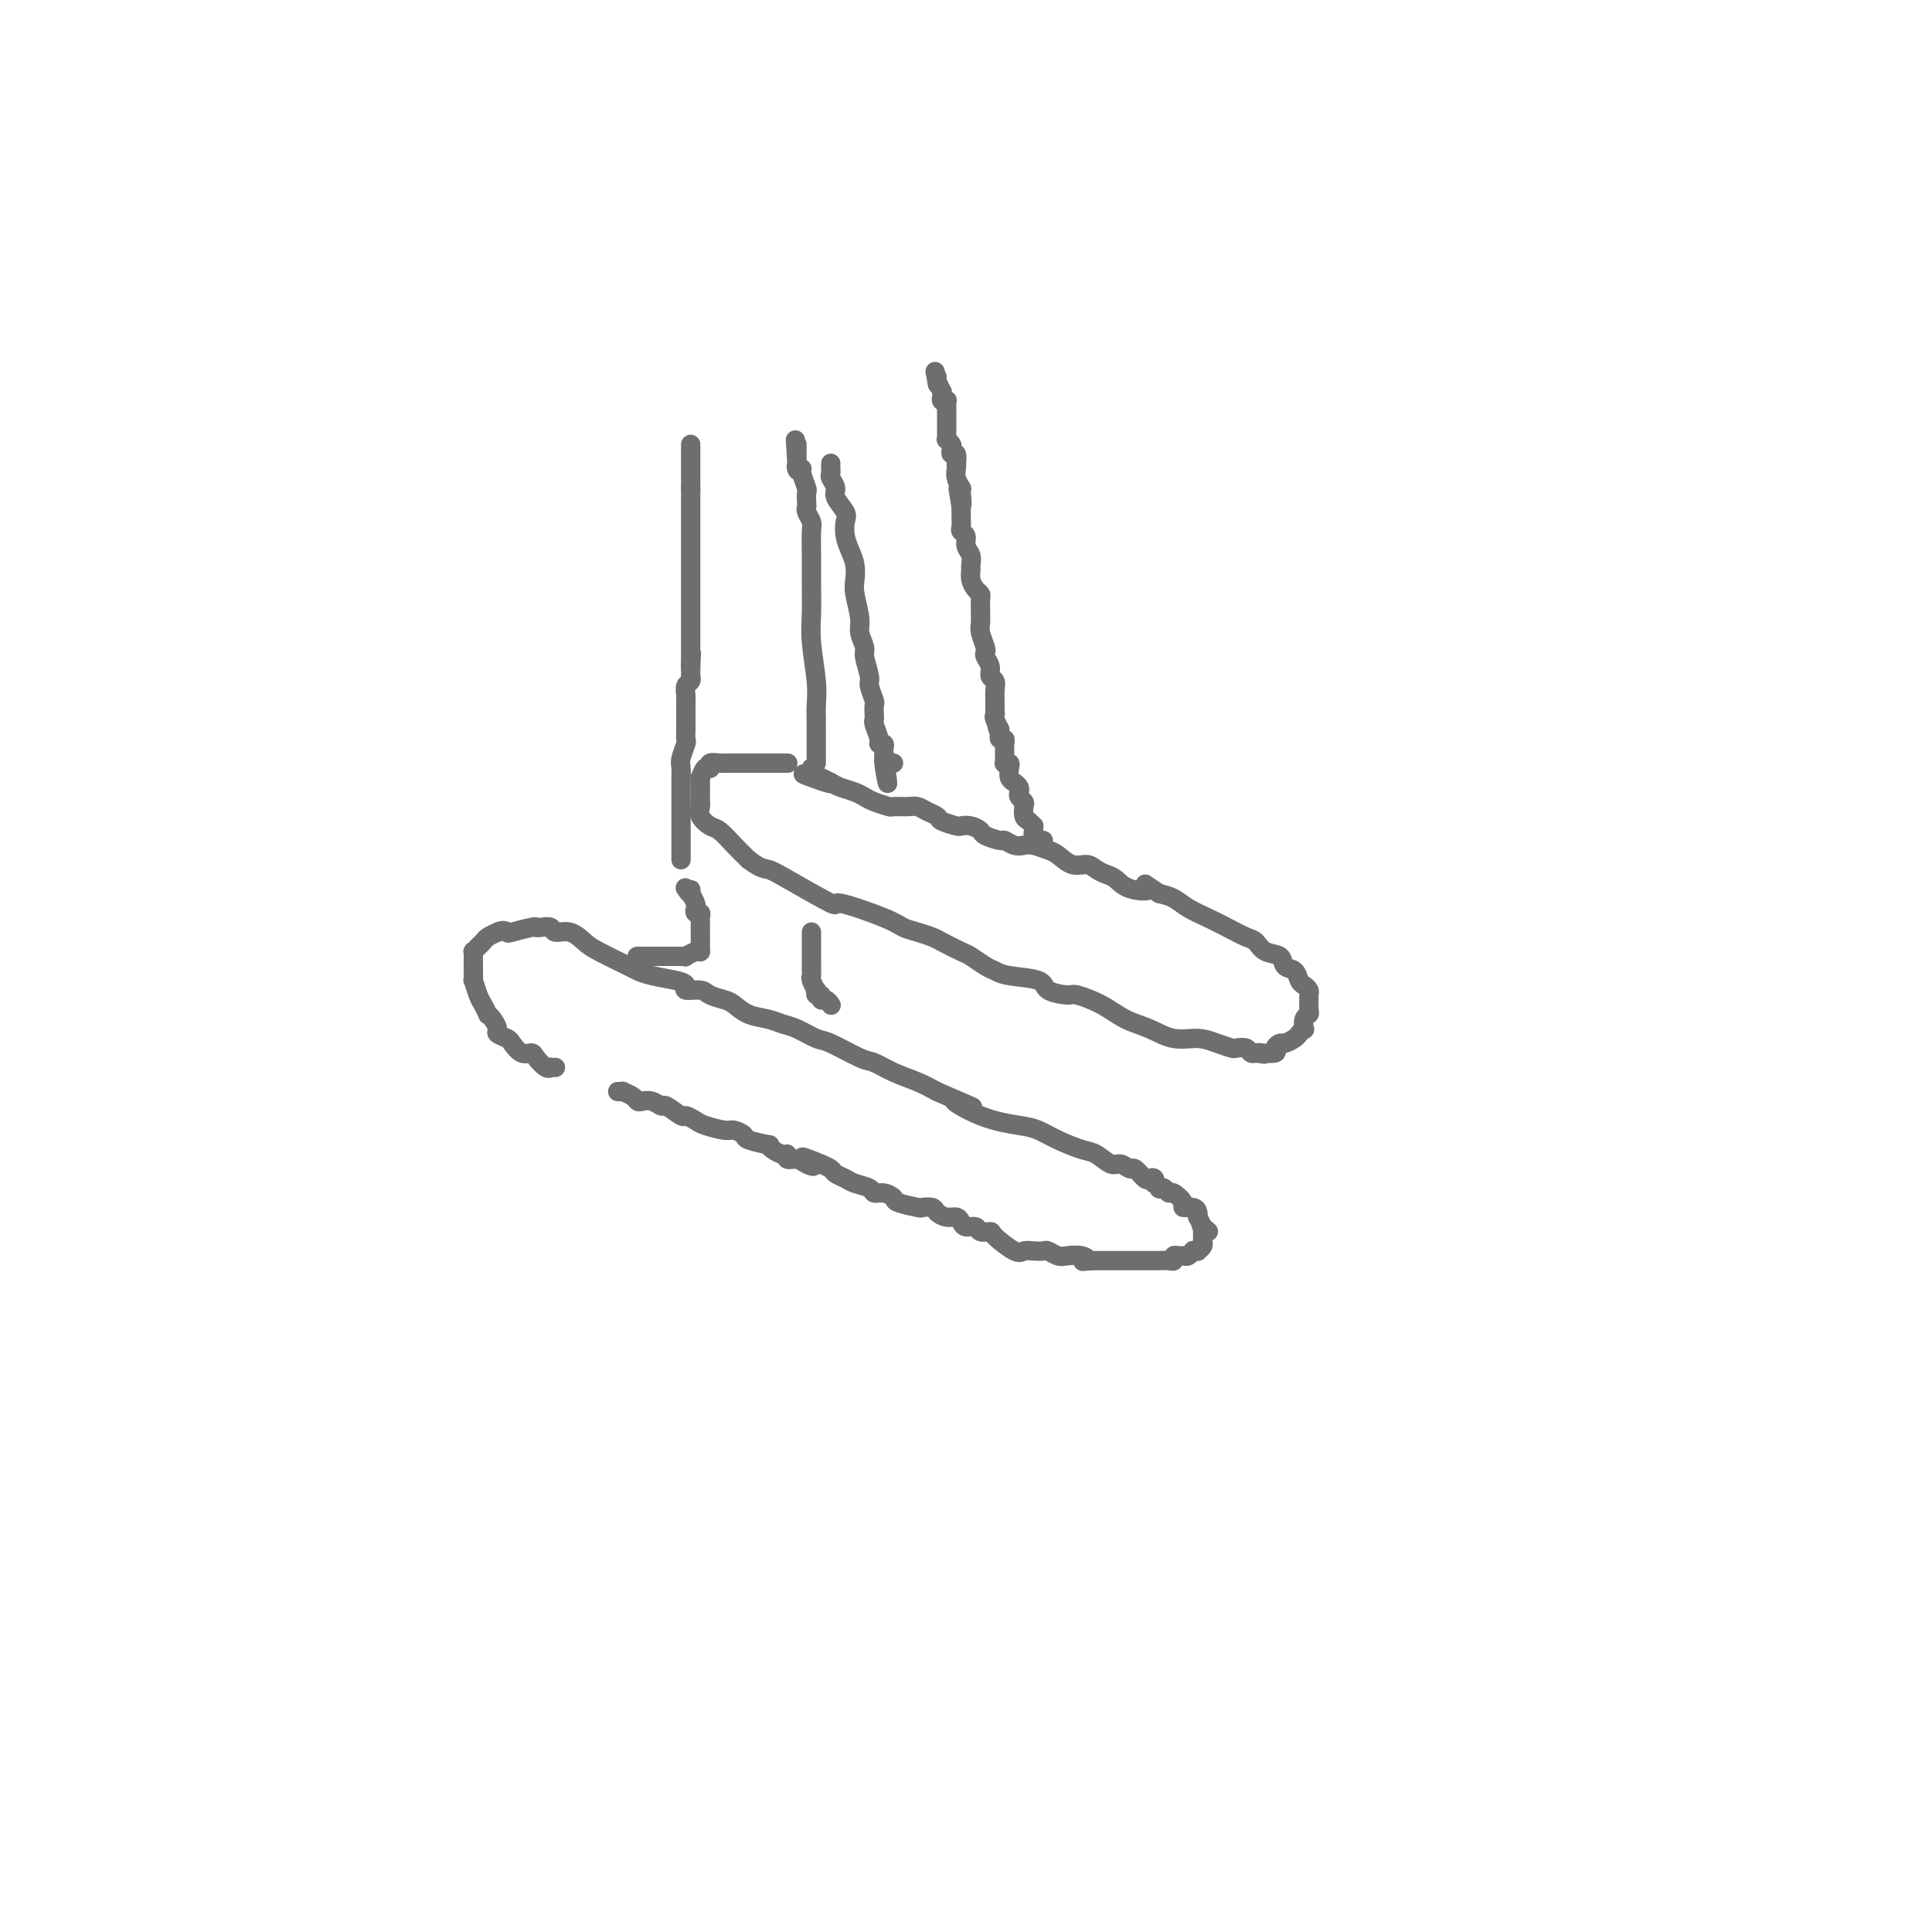 <svg viewBox='0 0 400 400' version='1.1' xmlns='http://www.w3.org/2000/svg' xmlns:xlink='http://www.w3.org/1999/xlink'><g fill='none' stroke='#6D6E70' stroke-width='4' stroke-linecap='round' stroke-linejoin='round'><path d='M115,221c-0.438,0.014 -0.876,0.028 -1,0c-0.124,-0.028 0.066,-0.097 0,0c-0.066,0.097 -0.389,0.359 -1,0c-0.611,-0.359 -1.510,-1.339 -2,-2c-0.490,-0.661 -0.570,-1.003 -1,-1c-0.430,0.003 -1.211,0.353 -2,0c-0.789,-0.353 -1.587,-1.407 -2,-2c-0.413,-0.593 -0.440,-0.723 -1,-1c-0.560,-0.277 -1.652,-0.699 -2,-1c-0.348,-0.301 0.047,-0.479 0,-1c-0.047,-0.521 -0.537,-1.384 -1,-2c-0.463,-0.616 -0.898,-0.986 -1,-1c-0.102,-0.014 0.130,0.327 0,0c-0.130,-0.327 -0.623,-1.324 -1,-2c-0.377,-0.676 -0.637,-1.032 -1,-2c-0.363,-0.968 -0.829,-2.549 -1,-3c-0.171,-0.451 -0.046,0.229 0,0c0.046,-0.229 0.012,-1.367 0,-2c-0.012,-0.633 -0.003,-0.762 0,-1c0.003,-0.238 0.000,-0.585 0,-1c-0.000,-0.415 0.003,-0.899 0,-1c-0.003,-0.101 -0.012,0.180 0,0c0.012,-0.180 0.044,-0.822 0,-1c-0.044,-0.178 -0.164,0.107 0,0c0.164,-0.107 0.611,-0.606 1,-1c0.389,-0.394 0.720,-0.683 1,-1c0.280,-0.317 0.509,-0.662 1,-1c0.491,-0.338 1.246,-0.669 2,-1'/><path d='M103,193c1.227,-0.635 1.795,-0.222 2,0c0.205,0.222 0.048,0.255 1,0c0.952,-0.255 3.013,-0.796 4,-1c0.987,-0.204 0.900,-0.070 1,0c0.100,0.070 0.387,0.078 1,0c0.613,-0.078 1.553,-0.240 2,0c0.447,0.240 0.400,0.884 1,1c0.600,0.116 1.847,-0.295 3,0c1.153,0.295 2.211,1.297 3,2c0.789,0.703 1.310,1.105 3,2c1.690,0.895 4.548,2.281 6,3c1.452,0.719 1.497,0.771 2,1c0.503,0.229 1.465,0.635 3,1c1.535,0.365 3.642,0.689 5,1c1.358,0.311 1.967,0.608 2,1c0.033,0.392 -0.511,0.877 0,1c0.511,0.123 2.078,-0.118 3,0c0.922,0.118 1.198,0.595 2,1c0.802,0.405 2.129,0.739 3,1c0.871,0.261 1.285,0.450 2,1c0.715,0.550 1.732,1.461 3,2c1.268,0.539 2.787,0.706 4,1c1.213,0.294 2.121,0.717 3,1c0.879,0.283 1.729,0.428 3,1c1.271,0.572 2.964,1.571 4,2c1.036,0.429 1.414,0.289 3,1c1.586,0.711 4.381,2.273 6,3c1.619,0.727 2.063,0.617 3,1c0.937,0.383 2.368,1.257 4,2c1.632,0.743 3.466,1.355 5,2c1.534,0.645 2.767,1.322 4,2'/><path d='M194,226c12.476,5.406 5.665,2.421 4,2c-1.665,-0.421 1.815,1.723 5,3c3.185,1.277 6.074,1.689 8,2c1.926,0.311 2.890,0.522 4,1c1.110,0.478 2.366,1.223 4,2c1.634,0.777 3.646,1.586 5,2c1.354,0.414 2.049,0.435 3,1c0.951,0.565 2.156,1.676 3,2c0.844,0.324 1.325,-0.137 2,0c0.675,0.137 1.544,0.873 2,1c0.456,0.127 0.501,-0.354 1,0c0.499,0.354 1.453,1.544 2,2c0.547,0.456 0.686,0.178 1,0c0.314,-0.178 0.801,-0.258 1,0c0.199,0.258 0.109,0.853 0,1c-0.109,0.147 -0.236,-0.152 0,0c0.236,0.152 0.835,0.757 1,1c0.165,0.243 -0.106,0.124 0,0c0.106,-0.124 0.587,-0.254 1,0c0.413,0.254 0.758,0.890 1,1c0.242,0.110 0.380,-0.308 1,0c0.620,0.308 1.721,1.340 2,2c0.279,0.660 -0.266,0.946 0,1c0.266,0.054 1.342,-0.124 2,0c0.658,0.124 0.898,0.549 1,1c0.102,0.451 0.066,0.929 0,1c-0.066,0.071 -0.162,-0.265 0,0c0.162,0.265 0.581,1.133 1,2'/><path d='M249,254c2.321,1.874 0.622,0.557 0,0c-0.622,-0.557 -0.167,-0.356 0,0c0.167,0.356 0.044,0.865 0,1c-0.044,0.135 -0.011,-0.105 0,0c0.011,0.105 -0.001,0.554 0,1c0.001,0.446 0.015,0.890 0,1c-0.015,0.110 -0.061,-0.114 0,0c0.061,0.114 0.227,0.565 0,1c-0.227,0.435 -0.848,0.852 -1,1c-0.152,0.148 0.167,0.025 0,0c-0.167,-0.025 -0.818,0.046 -1,0c-0.182,-0.046 0.105,-0.209 0,0c-0.105,0.209 -0.602,0.792 -1,1c-0.398,0.208 -0.697,0.042 -1,0c-0.303,-0.042 -0.611,0.041 -1,0c-0.389,-0.041 -0.859,-0.207 -1,0c-0.141,0.207 0.046,0.788 0,1c-0.046,0.212 -0.326,0.057 -1,0c-0.674,-0.057 -1.743,-0.015 -2,0c-0.257,0.015 0.297,0.004 0,0c-0.297,-0.004 -1.444,-0.001 -2,0c-0.556,0.001 -0.520,0.000 -1,0c-0.480,-0.000 -1.475,-0.000 -2,0c-0.525,0.000 -0.578,0.000 -1,0c-0.422,-0.000 -1.213,-0.000 -2,0c-0.787,0.000 -1.572,0.000 -2,0c-0.428,-0.000 -0.500,-0.000 -1,0c-0.500,0.000 -1.429,0.000 -2,0c-0.571,-0.000 -0.786,-0.000 -1,0'/><path d='M226,261c-2.993,0.214 -1.474,0.250 -1,0c0.474,-0.250 -0.096,-0.785 -1,-1c-0.904,-0.215 -2.143,-0.110 -3,0c-0.857,0.110 -1.332,0.225 -2,0c-0.668,-0.225 -1.527,-0.790 -2,-1c-0.473,-0.210 -0.558,-0.067 -1,0c-0.442,0.067 -1.241,0.056 -2,0c-0.759,-0.056 -1.478,-0.158 -2,0c-0.522,0.158 -0.846,0.574 -2,0c-1.154,-0.574 -3.139,-2.139 -4,-3c-0.861,-0.861 -0.598,-1.018 -1,-1c-0.402,0.018 -1.469,0.211 -2,0c-0.531,-0.211 -0.526,-0.826 -1,-1c-0.474,-0.174 -1.426,0.094 -2,0c-0.574,-0.094 -0.768,-0.551 -1,-1c-0.232,-0.449 -0.500,-0.891 -1,-1c-0.500,-0.109 -1.230,0.115 -2,0c-0.770,-0.115 -1.580,-0.570 -2,-1c-0.420,-0.430 -0.451,-0.836 -1,-1c-0.549,-0.164 -1.617,-0.086 -2,0c-0.383,0.086 -0.082,0.182 -1,0c-0.918,-0.182 -3.056,-0.640 -4,-1c-0.944,-0.360 -0.693,-0.621 -1,-1c-0.307,-0.379 -1.170,-0.875 -2,-1c-0.830,-0.125 -1.627,0.121 -2,0c-0.373,-0.121 -0.323,-0.610 -1,-1c-0.677,-0.390 -2.082,-0.682 -3,-1c-0.918,-0.318 -1.349,-0.663 -2,-1c-0.651,-0.337 -1.521,-0.668 -2,-1c-0.479,-0.332 -0.565,-0.666 -1,-1c-0.435,-0.334 -1.217,-0.667 -2,-1'/><path d='M170,241c-6.604,-2.802 -3.114,-0.807 -2,0c1.114,0.807 -0.149,0.427 -1,0c-0.851,-0.427 -1.292,-0.902 -2,-1c-0.708,-0.098 -1.683,0.180 -2,0c-0.317,-0.180 0.024,-0.818 0,-1c-0.024,-0.182 -0.413,0.092 -1,0c-0.587,-0.092 -1.371,-0.549 -2,-1c-0.629,-0.451 -1.103,-0.895 -1,-1c0.103,-0.105 0.784,0.130 0,0c-0.784,-0.130 -3.033,-0.626 -4,-1c-0.967,-0.374 -0.653,-0.625 -1,-1c-0.347,-0.375 -1.354,-0.875 -2,-1c-0.646,-0.125 -0.930,0.126 -2,0c-1.070,-0.126 -2.924,-0.630 -4,-1c-1.076,-0.370 -1.373,-0.606 -2,-1c-0.627,-0.394 -1.585,-0.947 -2,-1c-0.415,-0.053 -0.286,0.392 -1,0c-0.714,-0.392 -2.272,-1.621 -3,-2c-0.728,-0.379 -0.628,0.092 -1,0c-0.372,-0.092 -1.218,-0.746 -2,-1c-0.782,-0.254 -1.501,-0.106 -2,0c-0.499,0.106 -0.779,0.172 -1,0c-0.221,-0.172 -0.385,-0.582 -1,-1c-0.615,-0.418 -1.681,-0.844 -2,-1c-0.319,-0.156 0.111,-0.042 0,0c-0.111,0.042 -0.762,0.011 -1,0c-0.238,-0.011 -0.064,-0.003 0,0c0.064,0.003 0.018,0.001 0,0c-0.018,-0.001 -0.009,-0.000 0,0'/><path d='M163,158c0.096,0.000 0.192,0.000 0,0c-0.192,-0.000 -0.671,-0.000 -1,0c-0.329,0.000 -0.507,0.000 -1,0c-0.493,-0.000 -1.300,-0.000 -2,0c-0.700,0.000 -1.291,0.000 -2,0c-0.709,-0.000 -1.534,-0.000 -2,0c-0.466,0.000 -0.571,0.000 -1,0c-0.429,-0.000 -1.180,-0.001 -2,0c-0.820,0.001 -1.708,0.004 -2,0c-0.292,-0.004 0.013,-0.015 0,0c-0.013,0.015 -0.342,0.057 -1,0c-0.658,-0.057 -1.643,-0.214 -2,0c-0.357,0.214 -0.085,0.797 0,1c0.085,0.203 -0.016,0.025 0,0c0.016,-0.025 0.148,0.103 0,0c-0.148,-0.103 -0.575,-0.435 -1,0c-0.425,0.435 -0.846,1.639 -1,2c-0.154,0.361 -0.041,-0.120 0,0c0.041,0.120 0.011,0.841 0,1c-0.011,0.159 -0.002,-0.242 0,0c0.002,0.242 -0.001,1.128 0,2c0.001,0.872 0.006,1.729 0,2c-0.006,0.271 -0.025,-0.045 0,0c0.025,0.045 0.092,0.452 0,1c-0.092,0.548 -0.345,1.238 0,2c0.345,0.762 1.288,1.596 2,2c0.712,0.404 1.192,0.378 2,1c0.808,0.622 1.945,1.892 3,3c1.055,1.108 2.027,2.054 3,3'/><path d='M155,178c2.357,1.808 3.251,1.829 4,2c0.749,0.171 1.355,0.494 4,2c2.645,1.506 7.330,4.196 9,5c1.670,0.804 0.324,-0.279 2,0c1.676,0.279 6.372,1.919 9,3c2.628,1.081 3.187,1.603 4,2c0.813,0.397 1.879,0.669 3,1c1.121,0.331 2.296,0.723 3,1c0.704,0.277 0.937,0.441 2,1c1.063,0.559 2.956,1.512 4,2c1.044,0.488 1.240,0.511 2,1c0.760,0.489 2.084,1.444 3,2c0.916,0.556 1.422,0.713 2,1c0.578,0.287 1.226,0.702 3,1c1.774,0.298 4.672,0.477 6,1c1.328,0.523 1.085,1.390 2,2c0.915,0.610 2.988,0.964 4,1c1.012,0.036 0.961,-0.245 2,0c1.039,0.245 3.166,1.018 5,2c1.834,0.982 3.376,2.175 5,3c1.624,0.825 3.332,1.282 5,2c1.668,0.718 3.296,1.695 5,2c1.704,0.305 3.483,-0.063 5,0c1.517,0.063 2.774,0.557 4,1c1.226,0.443 2.423,0.837 3,1c0.577,0.163 0.533,0.096 1,0c0.467,-0.096 1.445,-0.222 2,0c0.555,0.222 0.688,0.790 1,1c0.312,0.210 0.803,0.060 1,0c0.197,-0.060 0.098,-0.030 0,0'/><path d='M260,218c2.906,0.467 1.672,0.135 1,0c-0.672,-0.135 -0.781,-0.074 0,0c0.781,0.074 2.451,0.160 3,0c0.549,-0.160 -0.022,-0.567 0,-1c0.022,-0.433 0.636,-0.891 1,-1c0.364,-0.109 0.476,0.130 1,0c0.524,-0.130 1.460,-0.630 2,-1c0.540,-0.370 0.684,-0.610 1,-1c0.316,-0.390 0.803,-0.930 1,-1c0.197,-0.070 0.106,0.328 0,0c-0.106,-0.328 -0.225,-1.383 0,-2c0.225,-0.617 0.793,-0.795 1,-1c0.207,-0.205 0.053,-0.436 0,-1c-0.053,-0.564 -0.003,-1.459 0,-2c0.003,-0.541 -0.039,-0.726 0,-1c0.039,-0.274 0.161,-0.636 0,-1c-0.161,-0.364 -0.605,-0.732 -1,-1c-0.395,-0.268 -0.742,-0.438 -1,-1c-0.258,-0.562 -0.425,-1.517 -1,-2c-0.575,-0.483 -1.556,-0.496 -2,-1c-0.444,-0.504 -0.352,-1.500 -1,-2c-0.648,-0.500 -2.038,-0.504 -3,-1c-0.962,-0.496 -1.496,-1.484 -2,-2c-0.504,-0.516 -0.977,-0.562 -2,-1c-1.023,-0.438 -2.594,-1.269 -4,-2c-1.406,-0.731 -2.645,-1.361 -4,-2c-1.355,-0.639 -2.826,-1.287 -4,-2c-1.174,-0.713 -2.050,-1.489 -3,-2c-0.950,-0.511 -1.975,-0.755 -3,-1'/><path d='M240,185c-4.893,-3.195 -2.126,-1.682 -2,-1c0.126,0.682 -2.388,0.532 -4,0c-1.612,-0.532 -2.321,-1.447 -3,-2c-0.679,-0.553 -1.327,-0.743 -2,-1c-0.673,-0.257 -1.373,-0.579 -2,-1c-0.627,-0.421 -1.183,-0.940 -2,-1c-0.817,-0.060 -1.896,0.337 -3,0c-1.104,-0.337 -2.235,-1.410 -3,-2c-0.765,-0.590 -1.165,-0.698 -2,-1c-0.835,-0.302 -2.105,-0.798 -3,-1c-0.895,-0.202 -1.413,-0.110 -2,0c-0.587,0.110 -1.242,0.237 -2,0c-0.758,-0.237 -1.620,-0.838 -2,-1c-0.380,-0.162 -0.277,0.114 -1,0c-0.723,-0.114 -2.272,-0.618 -3,-1c-0.728,-0.382 -0.637,-0.641 -1,-1c-0.363,-0.359 -1.182,-0.817 -2,-1c-0.818,-0.183 -1.637,-0.090 -2,0c-0.363,0.090 -0.272,0.178 -1,0c-0.728,-0.178 -2.277,-0.622 -3,-1c-0.723,-0.378 -0.622,-0.690 -1,-1c-0.378,-0.310 -1.237,-0.618 -2,-1c-0.763,-0.382 -1.429,-0.837 -2,-1c-0.571,-0.163 -1.045,-0.032 -2,0c-0.955,0.032 -2.390,-0.033 -3,0c-0.610,0.033 -0.394,0.163 -1,0c-0.606,-0.163 -2.035,-0.621 -3,-1c-0.965,-0.379 -1.465,-0.679 -2,-1c-0.535,-0.321 -1.106,-0.663 -2,-1c-0.894,-0.337 -2.113,-0.668 -3,-1c-0.887,-0.332 -1.444,-0.666 -2,-1'/><path d='M172,162c-10.718,-3.509 -3.513,-0.783 -1,0c2.513,0.783 0.333,-0.378 -1,-1c-1.333,-0.622 -1.821,-0.706 -2,-1c-0.179,-0.294 -0.051,-0.798 0,-1c0.051,-0.202 0.026,-0.101 0,0'/><path d='M132,198c-0.081,-0.000 -0.162,-0.000 0,0c0.162,0.000 0.568,0.000 1,0c0.432,-0.000 0.889,-0.000 1,0c0.111,0.000 -0.126,0.000 0,0c0.126,-0.000 0.615,-0.000 1,0c0.385,0.000 0.666,0.000 1,0c0.334,-0.000 0.721,-0.000 1,0c0.279,0.000 0.451,0.001 1,0c0.549,-0.001 1.474,-0.004 2,0c0.526,0.004 0.652,0.015 1,0c0.348,-0.015 0.916,-0.057 1,0c0.084,0.057 -0.317,0.212 0,0c0.317,-0.212 1.353,-0.792 2,-1c0.647,-0.208 0.905,-0.045 1,0c0.095,0.045 0.025,-0.029 0,0c-0.025,0.029 -0.007,0.161 0,0c0.007,-0.161 0.002,-0.616 0,-1c-0.002,-0.384 -0.000,-0.698 0,-1c0.000,-0.302 -0.000,-0.591 0,-1c0.000,-0.409 0.001,-0.937 0,-1c-0.001,-0.063 -0.004,0.338 0,0c0.004,-0.338 0.015,-1.414 0,-2c-0.015,-0.586 -0.056,-0.681 0,-1c0.056,-0.319 0.208,-0.862 0,-1c-0.208,-0.138 -0.777,0.128 -1,0c-0.223,-0.128 -0.098,-0.650 0,-1c0.098,-0.350 0.171,-0.529 0,-1c-0.171,-0.471 -0.585,-1.236 -1,-2'/><path d='M143,185c-0.095,-1.798 0.167,-0.292 0,0c-0.167,0.292 -0.762,-0.631 -1,-1c-0.238,-0.369 -0.119,-0.185 0,0'/><path d='M168,193c0.000,0.009 0.000,0.019 0,0c-0.000,-0.019 -0.000,-0.065 0,0c0.000,0.065 0.000,0.241 0,1c-0.000,0.759 -0.001,2.100 0,3c0.001,0.900 0.004,1.359 0,2c-0.004,0.641 -0.015,1.463 0,2c0.015,0.537 0.055,0.789 0,1c-0.055,0.211 -0.207,0.381 0,1c0.207,0.619 0.773,1.687 1,2c0.227,0.313 0.116,-0.127 0,0c-0.116,0.127 -0.238,0.822 0,1c0.238,0.178 0.834,-0.162 1,0c0.166,0.162 -0.100,0.827 0,1c0.100,0.173 0.565,-0.146 1,0c0.435,0.146 0.838,0.756 1,1c0.162,0.244 0.081,0.122 0,0'/><path d='M141,178c0.000,-0.446 0.000,-0.892 0,-1c-0.000,-0.108 -0.000,0.122 0,0c0.000,-0.122 0.000,-0.595 0,-1c-0.000,-0.405 -0.000,-0.742 0,-1c0.000,-0.258 0.000,-0.438 0,-1c-0.000,-0.562 -0.000,-1.505 0,-2c0.000,-0.495 0.000,-0.542 0,-1c-0.000,-0.458 -0.000,-1.326 0,-2c0.000,-0.674 0.000,-1.154 0,-2c-0.000,-0.846 -0.001,-2.060 0,-3c0.001,-0.940 0.004,-1.608 0,-2c-0.004,-0.392 -0.015,-0.510 0,-1c0.015,-0.490 0.057,-1.352 0,-2c-0.057,-0.648 -0.211,-1.083 0,-2c0.211,-0.917 0.789,-2.315 1,-3c0.211,-0.685 0.057,-0.656 0,-1c-0.057,-0.344 -0.015,-1.061 0,-2c0.015,-0.939 0.003,-2.101 0,-3c-0.003,-0.899 0.003,-1.536 0,-2c-0.003,-0.464 -0.015,-0.755 0,-1c0.015,-0.245 0.057,-0.442 0,-1c-0.057,-0.558 -0.211,-1.475 0,-2c0.211,-0.525 0.789,-0.656 1,-1c0.211,-0.344 0.057,-0.900 0,-1c-0.057,-0.100 -0.016,0.257 0,0c0.016,-0.257 0.008,-1.129 0,-2'/><path d='M143,138c0.309,-6.063 0.083,-1.222 0,0c-0.083,1.222 -0.022,-1.177 0,-2c0.022,-0.823 0.006,-0.071 0,0c-0.006,0.071 -0.002,-0.541 0,-1c0.002,-0.459 0.000,-0.766 0,-1c-0.000,-0.234 -0.000,-0.396 0,-1c0.000,-0.604 0.000,-1.652 0,-2c-0.000,-0.348 -0.000,0.002 0,0c0.000,-0.002 0.000,-0.357 0,-1c-0.000,-0.643 -0.000,-1.575 0,-2c0.000,-0.425 0.000,-0.343 0,-1c-0.000,-0.657 -0.000,-2.055 0,-3c0.000,-0.945 0.000,-1.439 0,-2c-0.000,-0.561 -0.000,-1.190 0,-2c0.000,-0.810 0.000,-1.800 0,-3c-0.000,-1.200 -0.000,-2.611 0,-3c0.000,-0.389 0.000,0.245 0,0c-0.000,-0.245 -0.000,-1.370 0,-2c0.000,-0.630 0.000,-0.765 0,-1c-0.000,-0.235 -0.000,-0.570 0,-1c0.000,-0.430 0.000,-0.955 0,-1c-0.000,-0.045 -0.000,0.391 0,0c0.000,-0.391 0.000,-1.610 0,-2c-0.000,-0.390 -0.000,0.050 0,0c0.000,-0.050 -0.000,-0.591 0,-1c0.000,-0.409 -0.000,-0.688 0,-1c0.000,-0.312 -0.000,-0.658 0,-1c0.000,-0.342 -0.000,-0.679 0,-1c0.000,-0.321 -0.000,-0.625 0,-1c0.000,-0.375 0.000,-0.821 0,-1c0.000,-0.179 0.000,-0.089 0,0'/><path d='M143,101c0.000,-5.594 0.000,-1.078 0,0c0.000,1.078 0.000,-1.284 0,-2c0.000,-0.716 0.000,0.212 0,0c0.000,-0.212 0.000,-1.563 0,-2c0.000,-0.437 0.000,0.041 0,0c0.000,-0.041 0.000,-0.602 0,-1c0.000,-0.398 0.000,-0.632 0,-1c0.000,-0.368 0.000,-0.869 0,-1c0.000,-0.131 0.000,0.109 0,0c0.000,-0.109 0.000,-0.568 0,-1c0.000,-0.432 0.000,-0.838 0,-1c0.000,-0.162 0.000,-0.081 0,0'/><path d='M169,158c-0.000,-0.299 -0.000,-0.598 0,-1c0.000,-0.402 0.000,-0.908 0,-1c-0.000,-0.092 -0.000,0.230 0,0c0.000,-0.230 0.001,-1.012 0,-2c-0.001,-0.988 -0.004,-2.181 0,-3c0.004,-0.819 0.015,-1.263 0,-2c-0.015,-0.737 -0.057,-1.767 0,-3c0.057,-1.233 0.211,-2.670 0,-5c-0.211,-2.330 -0.789,-5.552 -1,-8c-0.211,-2.448 -0.056,-4.122 0,-6c0.056,-1.878 0.011,-3.960 0,-6c-0.011,-2.040 0.011,-4.038 0,-6c-0.011,-1.962 -0.055,-3.886 0,-5c0.055,-1.114 0.211,-1.416 0,-2c-0.211,-0.584 -0.787,-1.450 -1,-2c-0.213,-0.550 -0.061,-0.785 0,-1c0.061,-0.215 0.031,-0.412 0,-1c-0.031,-0.588 -0.065,-1.568 0,-2c0.065,-0.432 0.227,-0.315 0,-1c-0.227,-0.685 -0.844,-2.173 -1,-3c-0.156,-0.827 0.150,-0.992 0,-1c-0.150,-0.008 -0.757,0.141 -1,0c-0.243,-0.141 -0.121,-0.570 0,-1'/><path d='M165,96c-0.619,-9.603 -0.166,-2.611 0,0c0.166,2.611 0.044,0.840 0,0c-0.044,-0.840 -0.012,-0.751 0,-1c0.012,-0.249 0.003,-0.837 0,-1c-0.003,-0.163 -0.001,0.100 0,0c0.001,-0.100 0.000,-0.563 0,-1c-0.000,-0.437 -0.000,-0.848 0,-1c0.000,-0.152 0.000,-0.043 0,0c-0.000,0.043 -0.000,0.022 0,0'/><path d='M172,96c-0.001,0.023 -0.001,0.047 0,0c0.001,-0.047 0.005,-0.164 0,0c-0.005,0.164 -0.017,0.609 0,1c0.017,0.391 0.065,0.728 0,1c-0.065,0.272 -0.241,0.481 0,1c0.241,0.519 0.901,1.349 1,2c0.099,0.651 -0.363,1.122 0,2c0.363,0.878 1.551,2.163 2,3c0.449,0.837 0.159,1.225 0,2c-0.159,0.775 -0.187,1.938 0,3c0.187,1.062 0.590,2.024 1,3c0.410,0.976 0.827,1.965 1,3c0.173,1.035 0.103,2.116 0,3c-0.103,0.884 -0.239,1.572 0,3c0.239,1.428 0.853,3.598 1,5c0.147,1.402 -0.172,2.037 0,3c0.172,0.963 0.834,2.255 1,3c0.166,0.745 -0.166,0.944 0,2c0.166,1.056 0.829,2.969 1,4c0.171,1.031 -0.150,1.180 0,2c0.150,0.820 0.771,2.312 1,3c0.229,0.688 0.065,0.573 0,1c-0.065,0.427 -0.033,1.397 0,2c0.033,0.603 0.065,0.840 0,1c-0.065,0.160 -0.228,0.242 0,1c0.228,0.758 0.846,2.192 1,3c0.154,0.808 -0.155,0.990 0,1c0.155,0.010 0.773,-0.152 1,0c0.227,0.152 0.061,0.618 0,1c-0.061,0.382 -0.017,0.681 0,1c0.017,0.319 0.009,0.660 0,1'/><path d='M183,157c1.637,9.663 0.229,3.321 0,1c-0.229,-2.321 0.722,-0.622 1,0c0.278,0.622 -0.118,0.168 0,0c0.118,-0.168 0.748,-0.048 1,0c0.252,0.048 0.126,0.024 0,0'/><path d='M216,174c-0.453,-0.025 -0.906,-0.049 -1,0c-0.094,0.049 0.172,0.172 0,0c-0.172,-0.172 -0.781,-0.638 -1,-1c-0.219,-0.362 -0.048,-0.621 0,-1c0.048,-0.379 -0.026,-0.879 0,-1c0.026,-0.121 0.152,0.136 0,0c-0.152,-0.136 -0.580,-0.666 -1,-1c-0.420,-0.334 -0.831,-0.471 -1,-1c-0.169,-0.529 -0.097,-1.451 0,-2c0.097,-0.549 0.219,-0.725 0,-1c-0.219,-0.275 -0.780,-0.650 -1,-1c-0.220,-0.350 -0.098,-0.675 0,-1c0.098,-0.325 0.171,-0.651 0,-1c-0.171,-0.349 -0.585,-0.721 -1,-1c-0.415,-0.279 -0.829,-0.466 -1,-1c-0.171,-0.534 -0.098,-1.414 0,-2c0.098,-0.586 0.223,-0.879 0,-1c-0.223,-0.121 -0.792,-0.070 -1,0c-0.208,0.070 -0.056,0.159 0,0c0.056,-0.159 0.015,-0.567 0,-1c-0.015,-0.433 -0.003,-0.890 0,-1c0.003,-0.110 -0.003,0.129 0,0c0.003,-0.129 0.015,-0.626 0,-1c-0.015,-0.374 -0.055,-0.626 0,-1c0.055,-0.374 0.207,-0.870 0,-1c-0.207,-0.130 -0.773,0.106 -1,0c-0.227,-0.106 -0.113,-0.553 0,-1'/><path d='M207,152c-1.332,-3.523 -0.161,-1.330 0,-1c0.161,0.330 -0.689,-1.202 -1,-2c-0.311,-0.798 -0.084,-0.860 0,-1c0.084,-0.140 0.023,-0.356 0,-1c-0.023,-0.644 -0.010,-1.716 0,-2c0.010,-0.284 0.018,0.219 0,0c-0.018,-0.219 -0.061,-1.162 0,-2c0.061,-0.838 0.226,-1.573 0,-2c-0.226,-0.427 -0.844,-0.546 -1,-1c-0.156,-0.454 0.151,-1.242 0,-2c-0.151,-0.758 -0.758,-1.487 -1,-2c-0.242,-0.513 -0.117,-0.810 0,-1c0.117,-0.190 0.228,-0.273 0,-1c-0.228,-0.727 -0.793,-2.096 -1,-3c-0.207,-0.904 -0.055,-1.342 0,-2c0.055,-0.658 0.012,-1.538 0,-2c-0.012,-0.462 0.007,-0.508 0,-1c-0.007,-0.492 -0.040,-1.431 0,-2c0.040,-0.569 0.154,-0.767 0,-1c-0.154,-0.233 -0.576,-0.499 -1,-1c-0.424,-0.501 -0.850,-1.236 -1,-2c-0.150,-0.764 -0.025,-1.556 0,-2c0.025,-0.444 -0.050,-0.539 0,-1c0.050,-0.461 0.224,-1.289 0,-2c-0.224,-0.711 -0.845,-1.306 -1,-2c-0.155,-0.694 0.154,-1.486 0,-2c-0.154,-0.514 -0.773,-0.751 -1,-1c-0.227,-0.249 -0.061,-0.510 0,-1c0.061,-0.490 0.016,-1.209 0,-2c-0.016,-0.791 -0.005,-1.655 0,-2c0.005,-0.345 0.002,-0.173 0,0'/><path d='M199,105c-1.239,-7.394 -0.336,-2.379 0,-1c0.336,1.379 0.104,-0.877 0,-2c-0.104,-1.123 -0.080,-1.114 0,-1c0.080,0.114 0.217,0.334 0,0c-0.217,-0.334 -0.789,-1.222 -1,-2c-0.211,-0.778 -0.060,-1.448 0,-2c0.060,-0.552 0.030,-0.988 0,-1c-0.030,-0.012 -0.060,0.401 0,0c0.060,-0.401 0.208,-1.614 0,-2c-0.208,-0.386 -0.774,0.055 -1,0c-0.226,-0.055 -0.113,-0.606 0,-1c0.113,-0.394 0.226,-0.630 0,-1c-0.226,-0.370 -0.793,-0.872 -1,-1c-0.207,-0.128 -0.056,0.119 0,0c0.056,-0.119 0.015,-0.605 0,-1c-0.015,-0.395 -0.004,-0.698 0,-1c0.004,-0.302 0.001,-0.602 0,-1c-0.001,-0.398 -0.000,-0.894 0,-1c0.000,-0.106 0.000,0.178 0,0c-0.000,-0.178 0.000,-0.817 0,-1c-0.000,-0.183 -0.000,0.091 0,0c0.000,-0.091 0.001,-0.546 0,-1c-0.001,-0.454 -0.004,-0.905 0,-1c0.004,-0.095 0.015,0.168 0,0c-0.015,-0.168 -0.057,-0.767 0,-1c0.057,-0.233 0.212,-0.099 0,0c-0.212,0.099 -0.792,0.165 -1,0c-0.208,-0.165 -0.046,-0.560 0,-1c0.046,-0.440 -0.026,-0.926 0,-1c0.026,-0.074 0.150,0.265 0,0c-0.150,-0.265 -0.575,-1.132 -1,-2'/><path d='M194,79c-0.774,-4.038 -0.207,-1.134 0,0c0.207,1.134 0.056,0.498 0,0c-0.056,-0.498 -0.016,-0.856 0,-1c0.016,-0.144 0.008,-0.072 0,0'/></g>
</svg>
